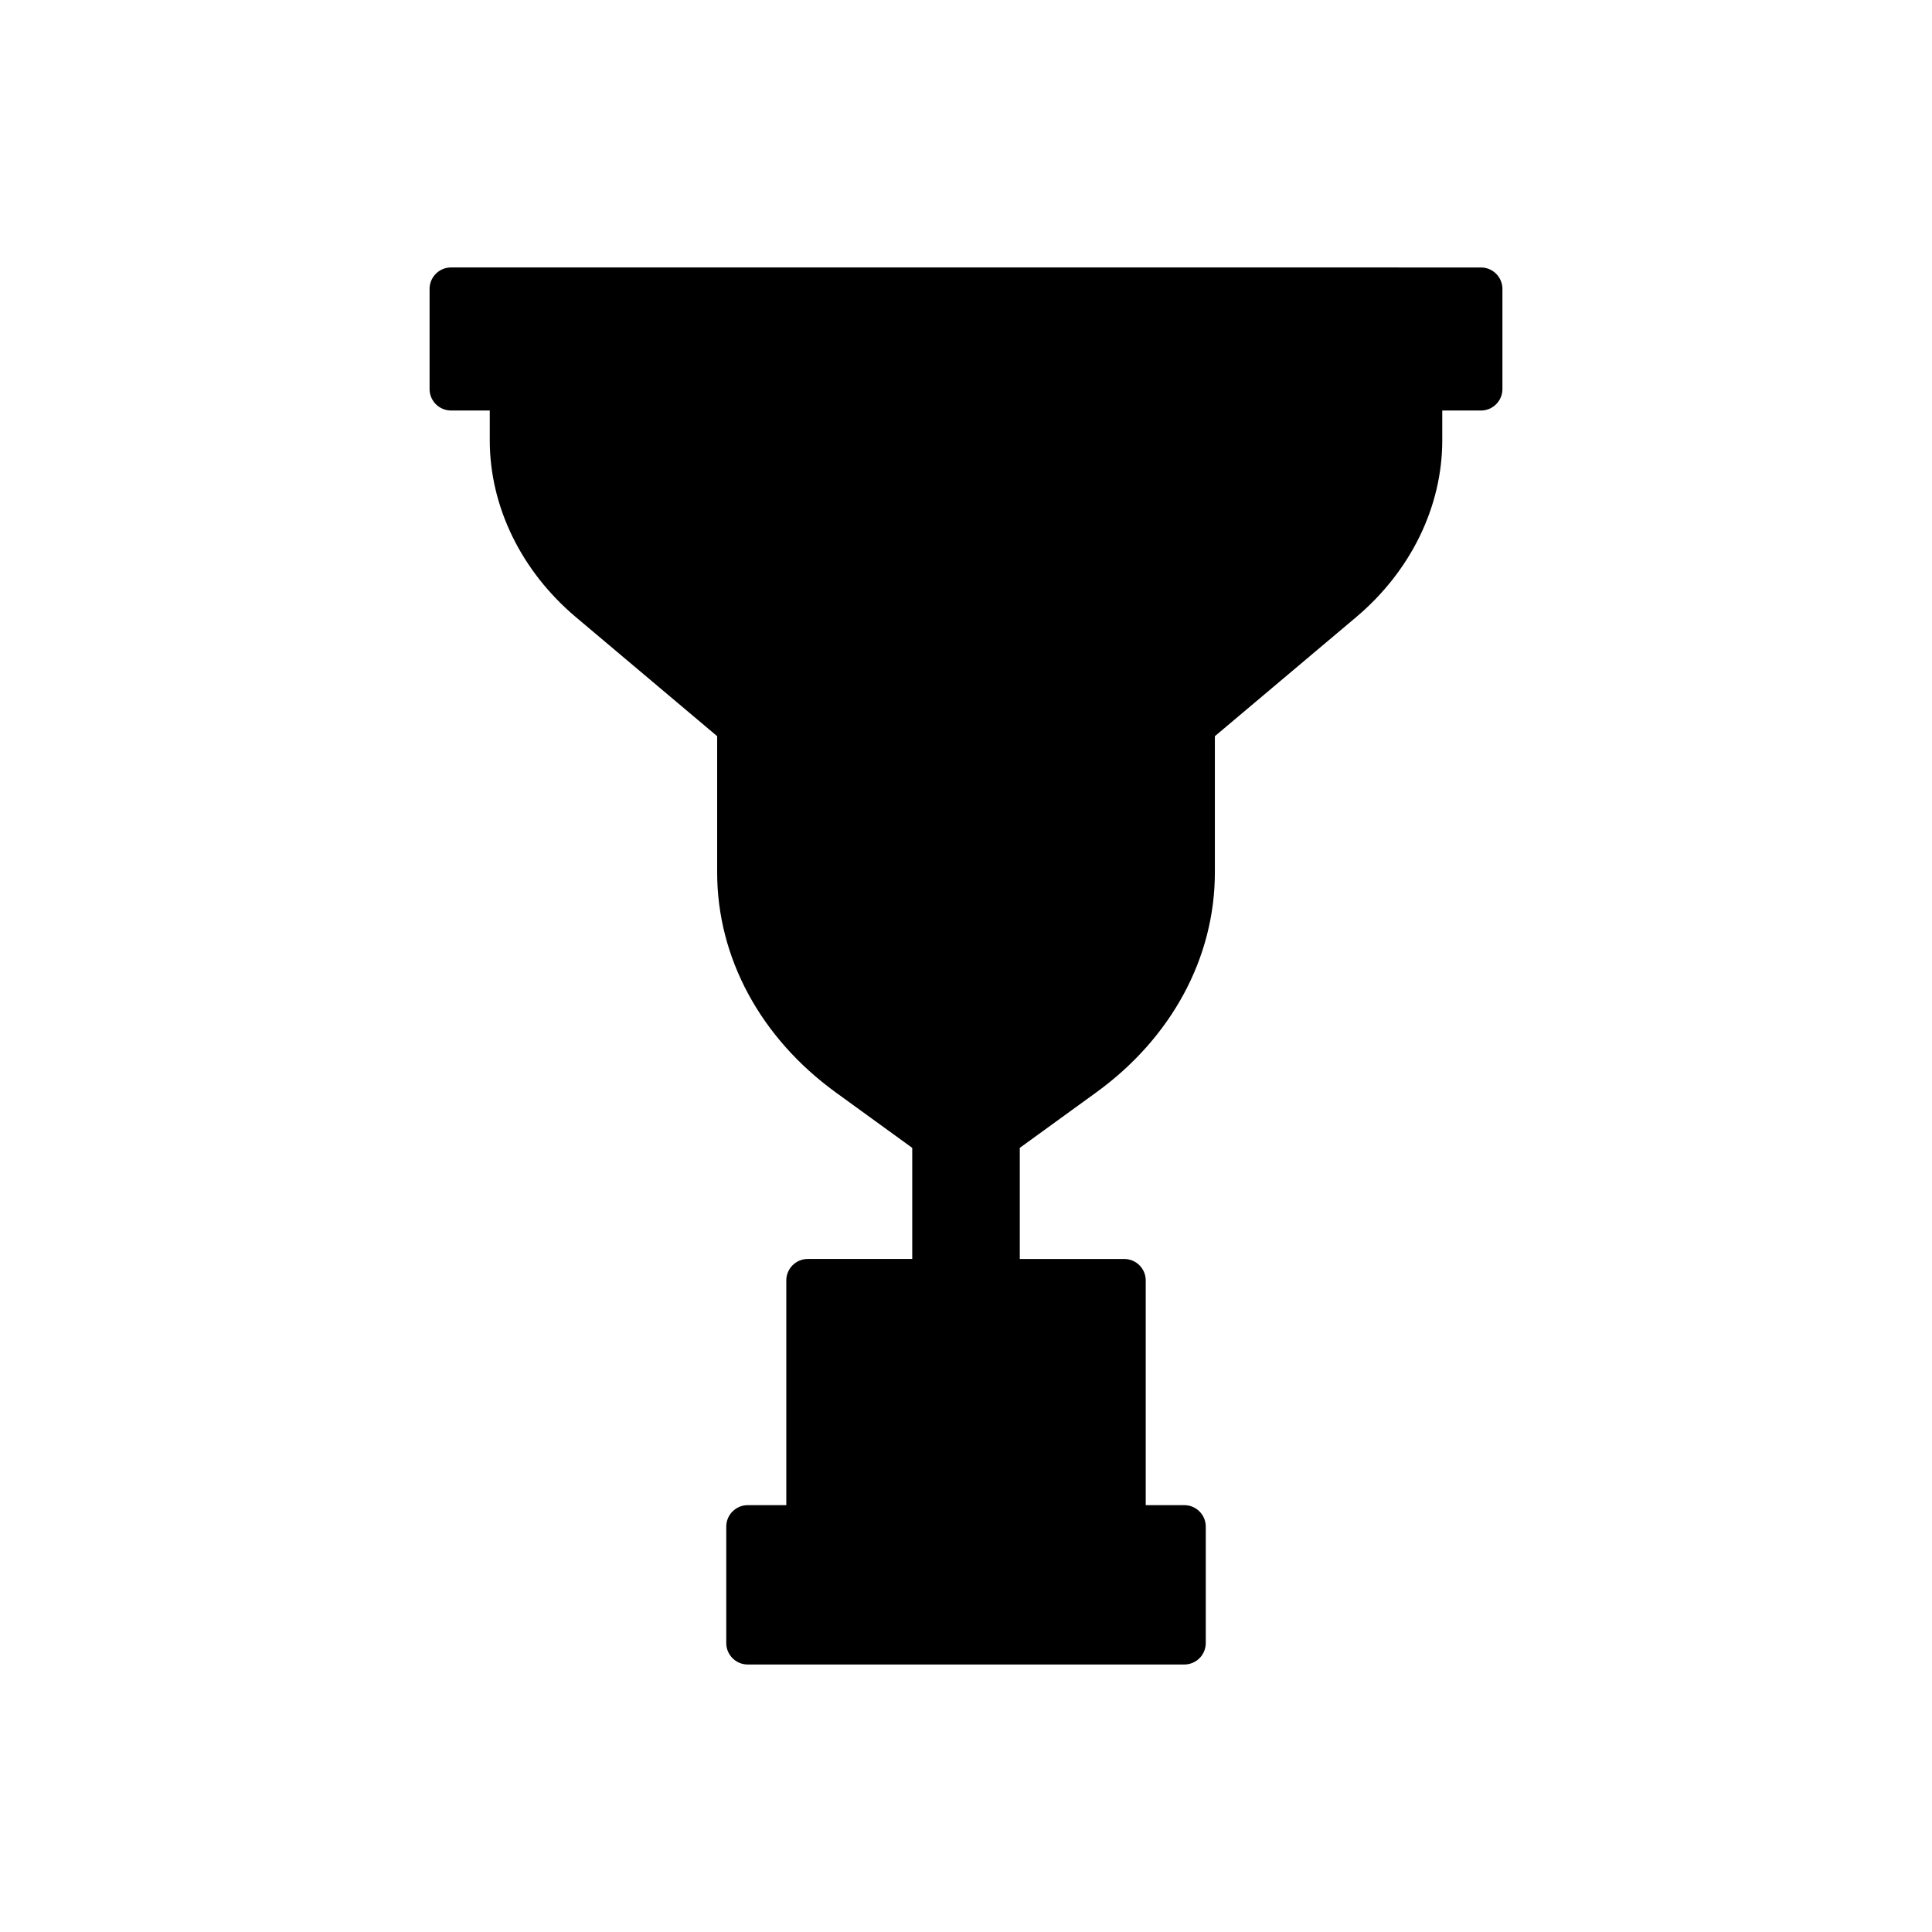 <?xml version="1.0" encoding="UTF-8"?>
<!-- The Best Svg Icon site in the world: iconSvg.co, Visit us! https://iconsvg.co -->
<svg fill="#000000" width="800px" height="800px" version="1.1" viewBox="144 144 512 512" xmlns="http://www.w3.org/2000/svg">
 <path d="m434.5 433.51c19.992-14.488 31.453-35.734 31.453-58.301v-36.113l37.414-31.523c14.52-12.238 22.848-29.328 22.848-46.883v-7.898h10.254c3.141 0 5.688-2.551 5.688-5.688v-26.535c0-3.141-2.551-5.688-5.688-5.688l-272.94-0.004c-3.141 0-5.688 2.551-5.688 5.688v26.535c0 3.141 2.551 5.688 5.688 5.688h10.262v7.898c0 17.559 8.328 34.648 22.848 46.883l37.414 31.523v36.113c0 22.555 11.461 43.805 31.441 58.301l20.258 14.691v29.441h-27.688c-3.141 0-5.688 2.551-5.688 5.688v59.555h-10.223c-3.141 0-5.688 2.551-5.688 5.688v30.852c0 3.141 2.551 5.688 5.688 5.688h115.7c3.141 0 5.688-2.551 5.688-5.688v-30.852c0-3.141-2.551-5.688-5.688-5.688h-10.223v-59.551c0-3.141-2.551-5.688-5.688-5.688h-27.688v-29.449z"/>
</svg>